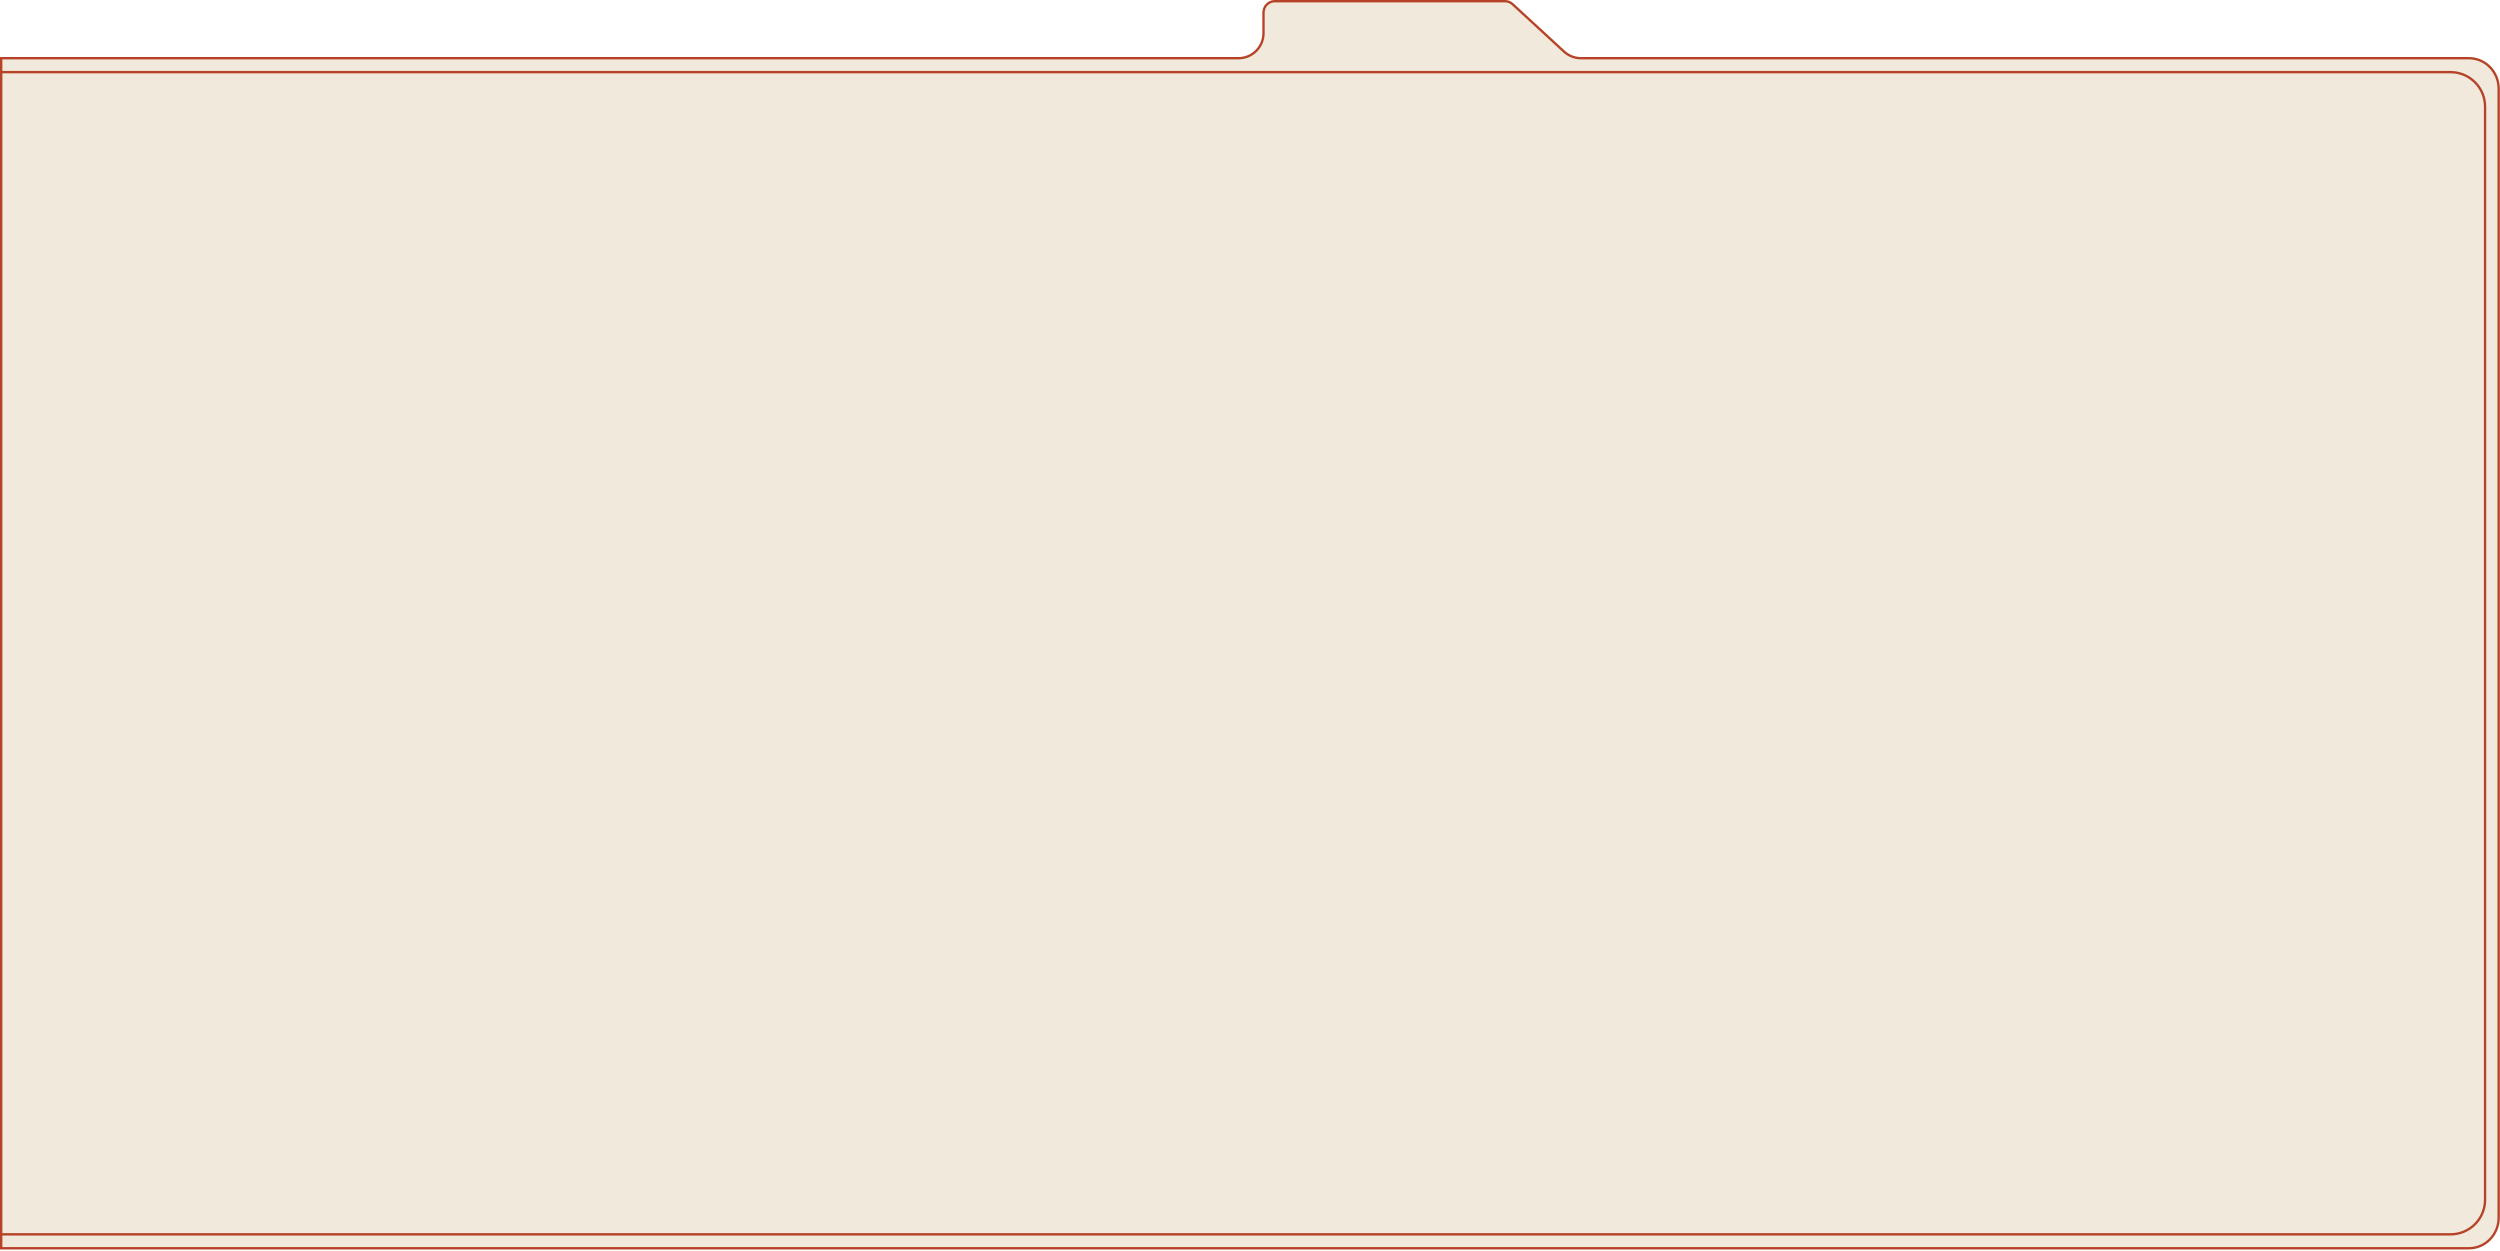 <?xml version="1.0" encoding="UTF-8"?> <svg xmlns="http://www.w3.org/2000/svg" width="1051" height="526" viewBox="0 0 1051 526" fill="none"> <path d="M1050.44 37.285V511.952C1050.44 519.041 1044.83 524.768 1037.93 524.768H0.5V24.469H520.673C526.472 24.469 531.173 19.768 531.173 13.969V5.326C531.173 2.65 533.29 0.5 535.876 0.5H632.73C633.888 0.5 635.008 0.939 635.872 1.735L657.53 21.691C659.468 23.477 662.008 24.469 664.645 24.469H1037.93C1044.83 24.469 1050.44 30.196 1050.44 37.285Z" fill="#F1E9DB" stroke="#B64327"></path> <path d="M0.5 30.328H1030.22C1038.23 30.328 1044.72 36.82 1044.72 44.828V504.409C1044.72 512.417 1038.23 518.909 1030.22 518.909H0.5V30.328Z" fill="#F1E9DB" stroke="#B64327"></path> </svg> 